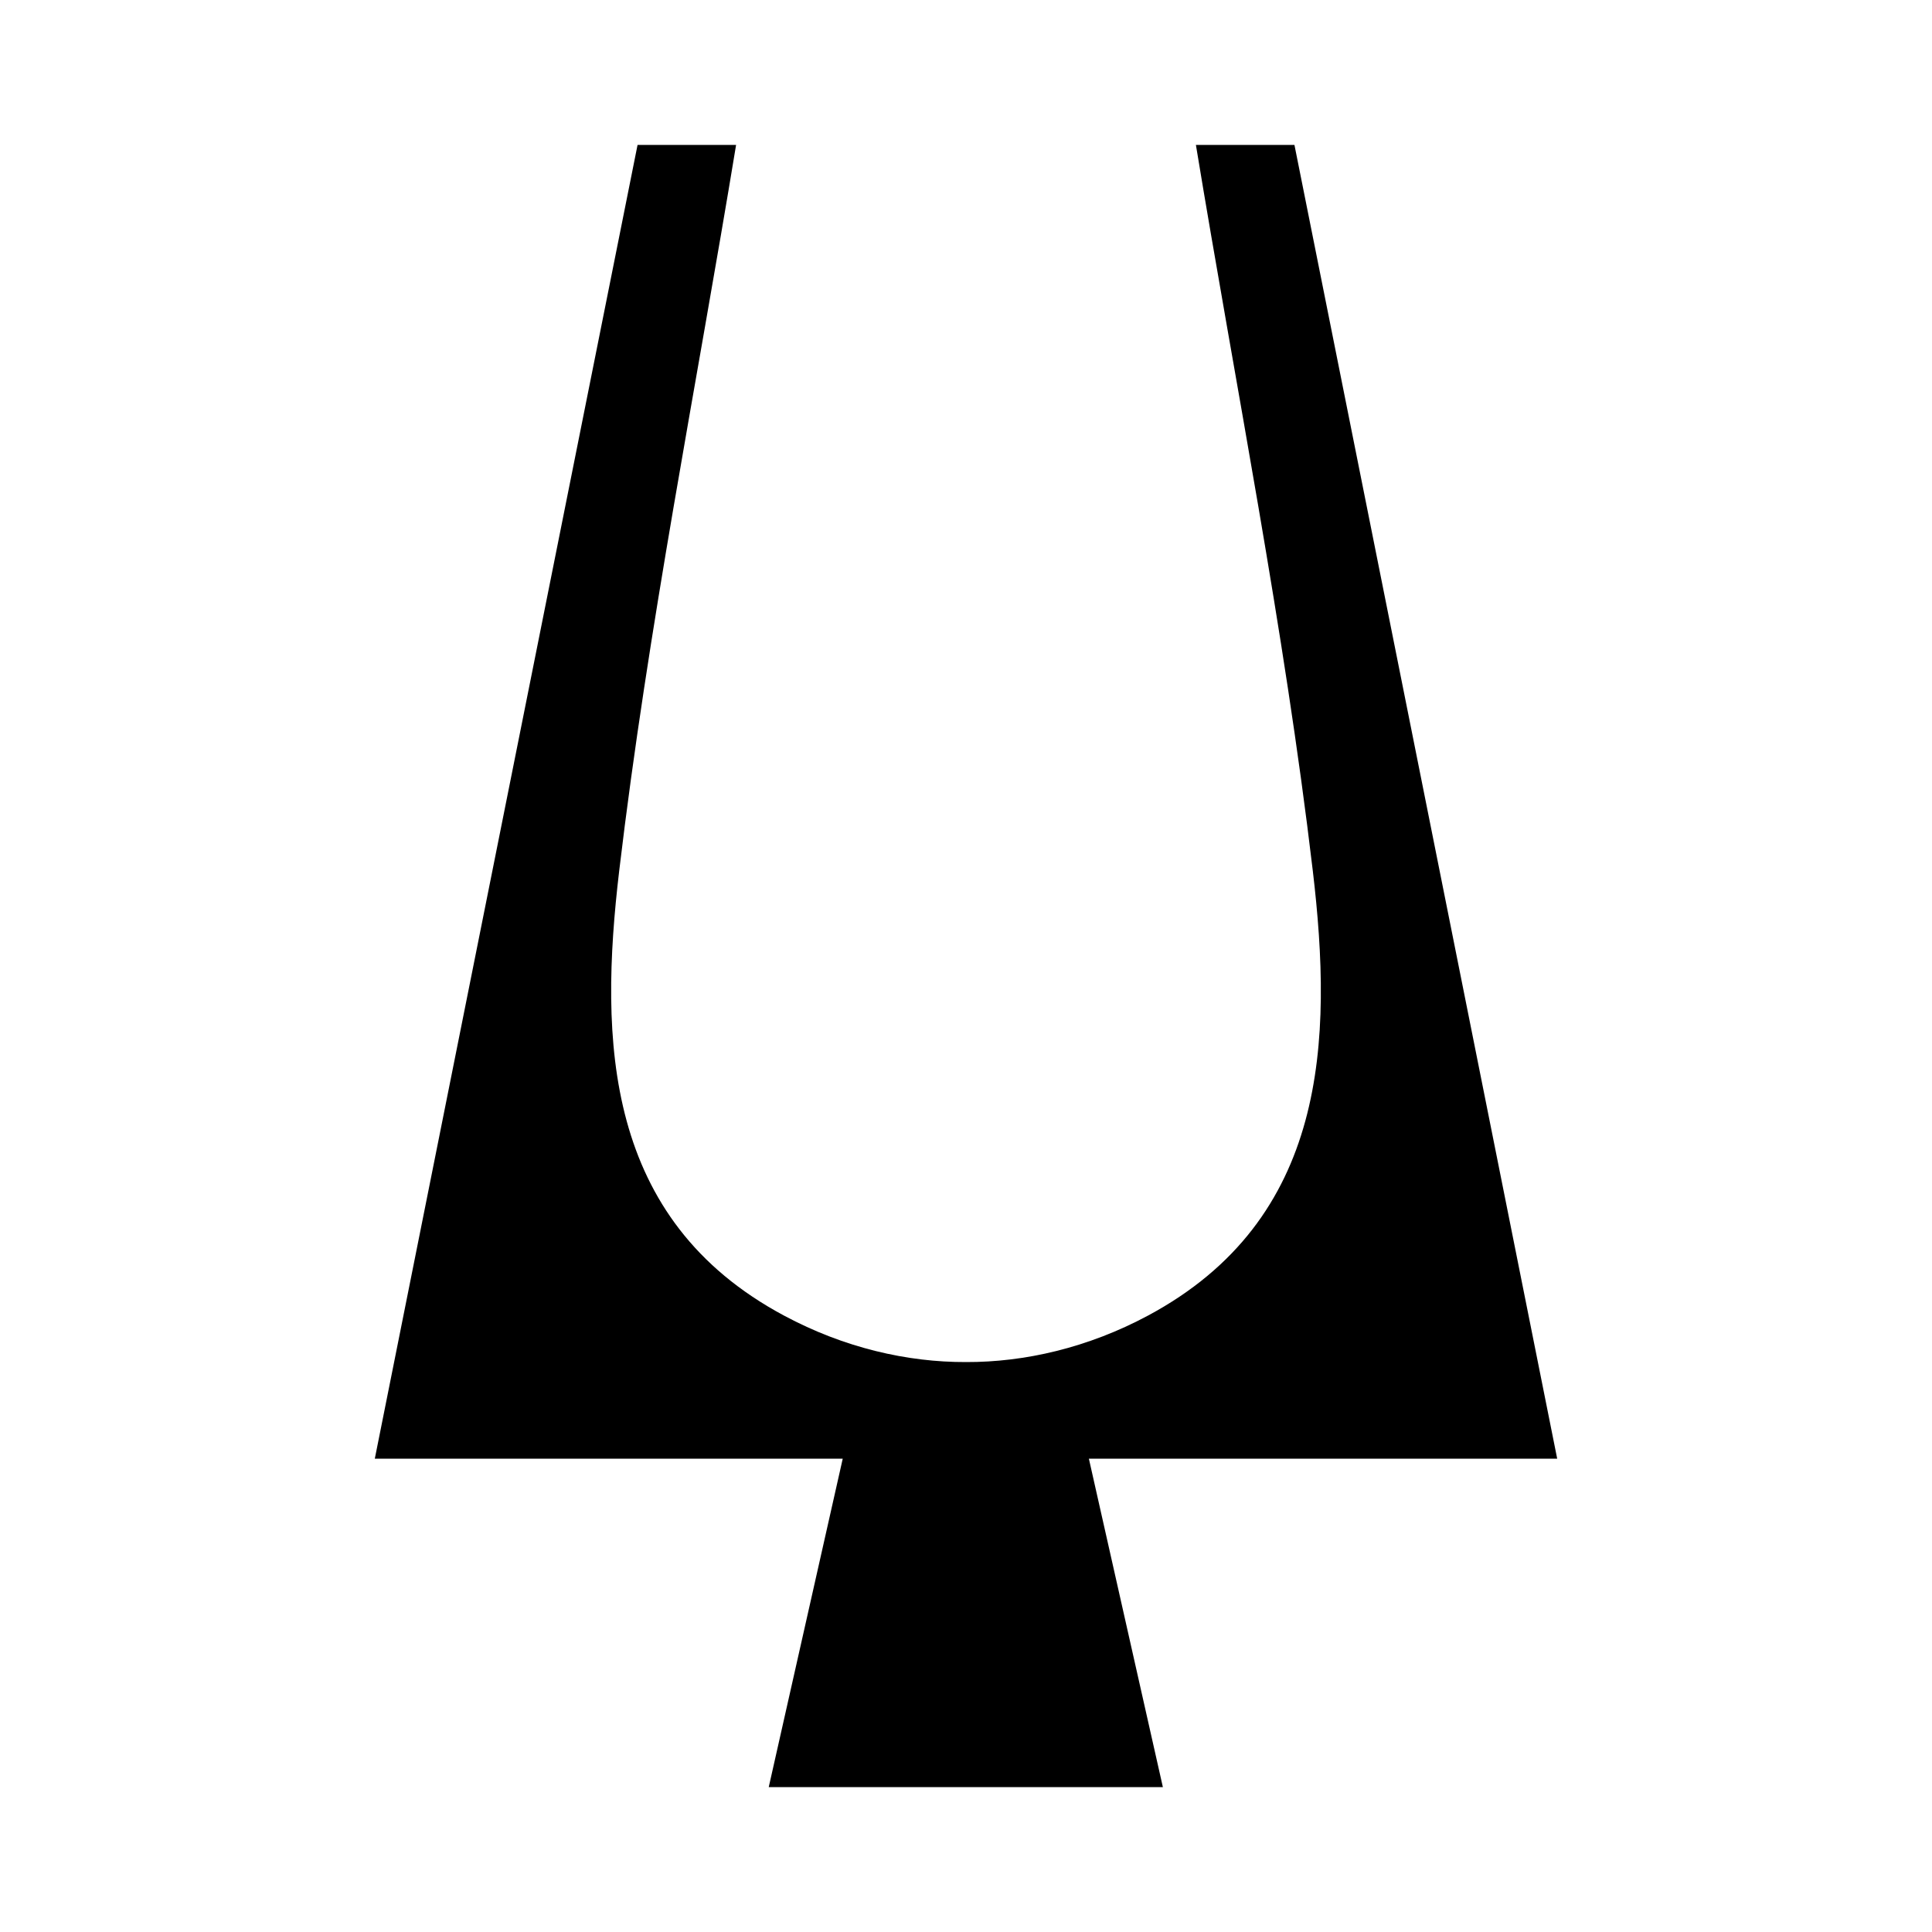 <?xml version="1.0" encoding="UTF-8"?><svg id="a" xmlns="http://www.w3.org/2000/svg" viewBox="0 0 100 100"><path d="M80.6,75.5L67,7.5h-5.1c2.06,12.52,4.56,24.98,6.05,37.57,1.04,8.8.78,18.04-8.54,23.03-3.1,1.66-6.37,2.41-9.41,2.4-3.05.01-6.31-.74-9.41-2.4-9.32-4.98-9.58-14.23-8.54-23.03,1.49-12.58,3.99-25.05,6.05-37.57h-5.1l-13.6,68h24.22l-3.83,17h20.4l-3.83-17h24.22Z" style="fill:#000; stroke-width:0px;"/></svg>